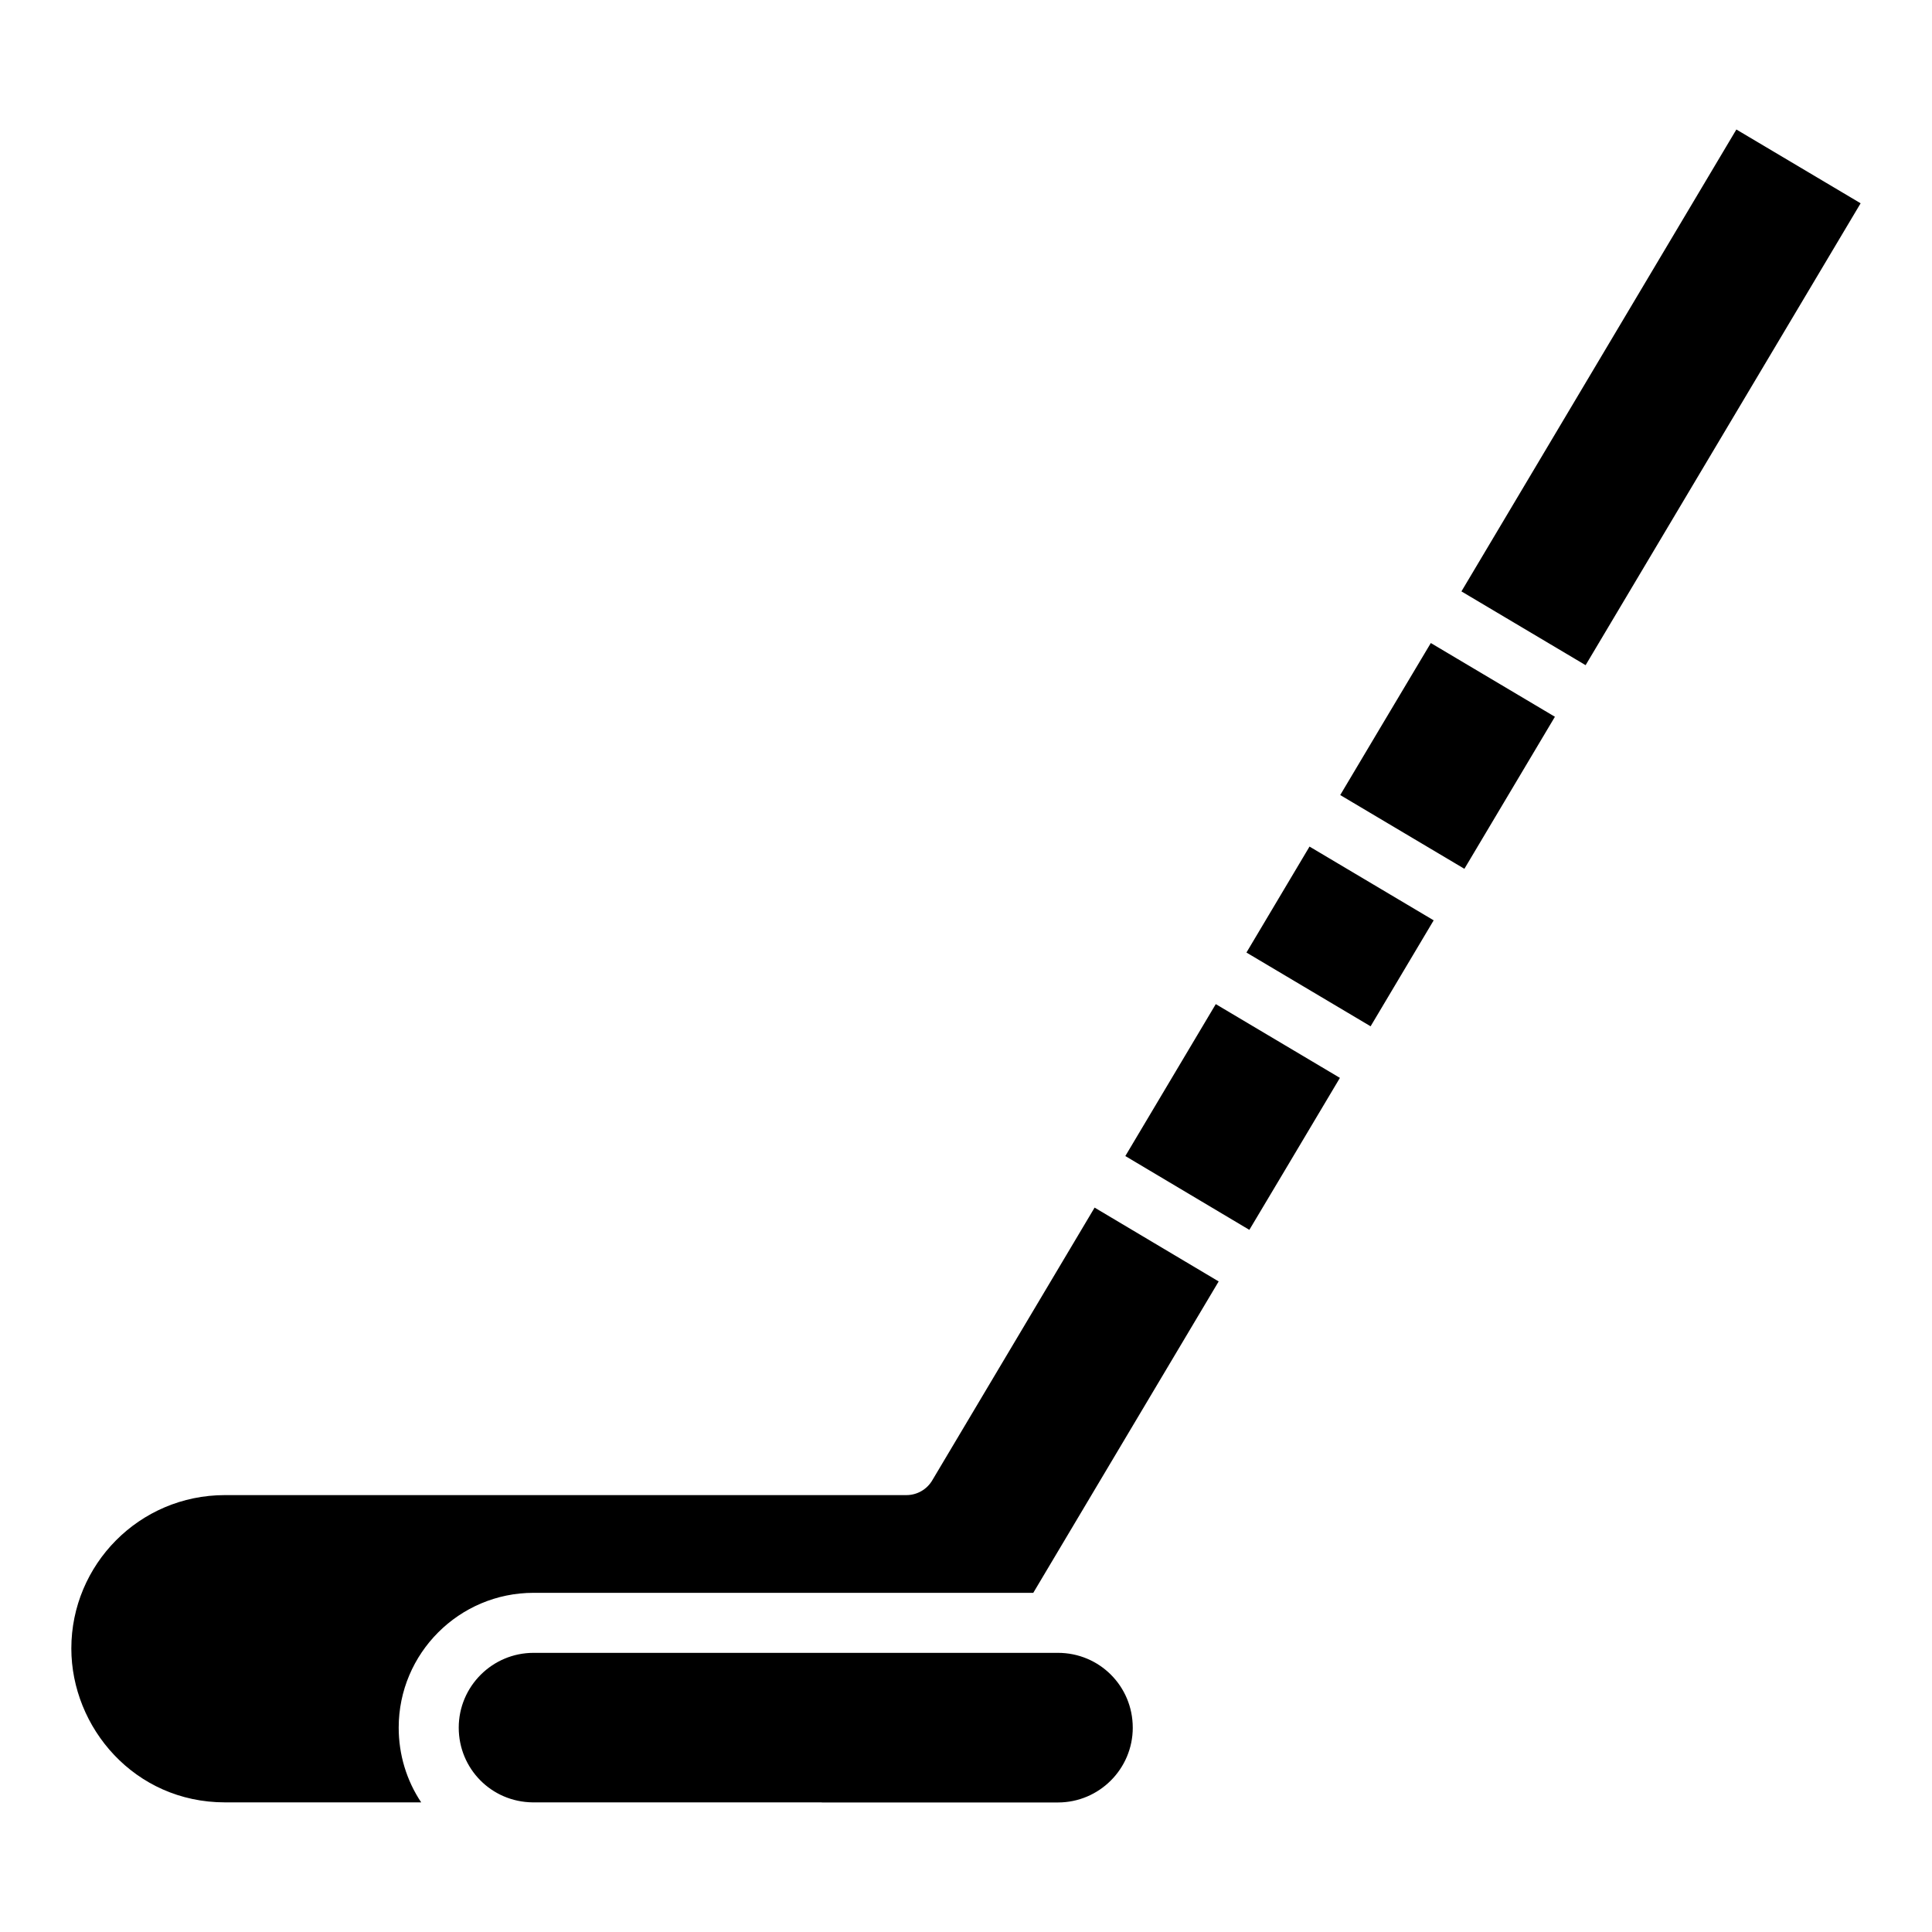 <?xml version="1.0" encoding="UTF-8"?>
<!-- Uploaded to: SVG Repo, www.svgrepo.com, Generator: SVG Repo Mixer Tools -->
<svg fill="#000000" width="800px" height="800px" version="1.1" viewBox="144 144 512 512" xmlns="http://www.w3.org/2000/svg">
 <path d="m523.18 314.41 32.887 19.539-23.988 40.293-32.906-19.547 10.645-17.883zm-15.957 101.57-32.902-19.547 16.715-28.082 32.902 19.547zm-22.789 38.281-9.344 15.664-32.867-19.562 23.969-40.262 32.898 19.547zm-321.53 126.59c0-22.145 17.945-40.633 40.715-40.633h180.59c2.836 0 5.461-1.512 6.879-3.965l42.992-72.227 32.879 19.566-49.133 82.523h-132.44c-19.703 0-35.73 16.027-35.73 35.73 0 7.16 2.086 13.992 5.961 19.801h-52c-23.988 0-40.715-19.867-40.715-40.797zm281.29 20.996c0 10.93-8.895 19.824-19.824 19.824h-62.543c-0.039 0-0.074-0.023-0.117-0.023h-76.555c-10.965-0.129-19.586-8.949-19.586-19.801 0-10.93 8.895-19.824 19.824-19.824h138.97c10.996-0.004 19.828 8.824 19.828 19.824zm120.01-281.57-32.91-19.551 72.863-122.41 32.926 19.555z"/>
</svg>
